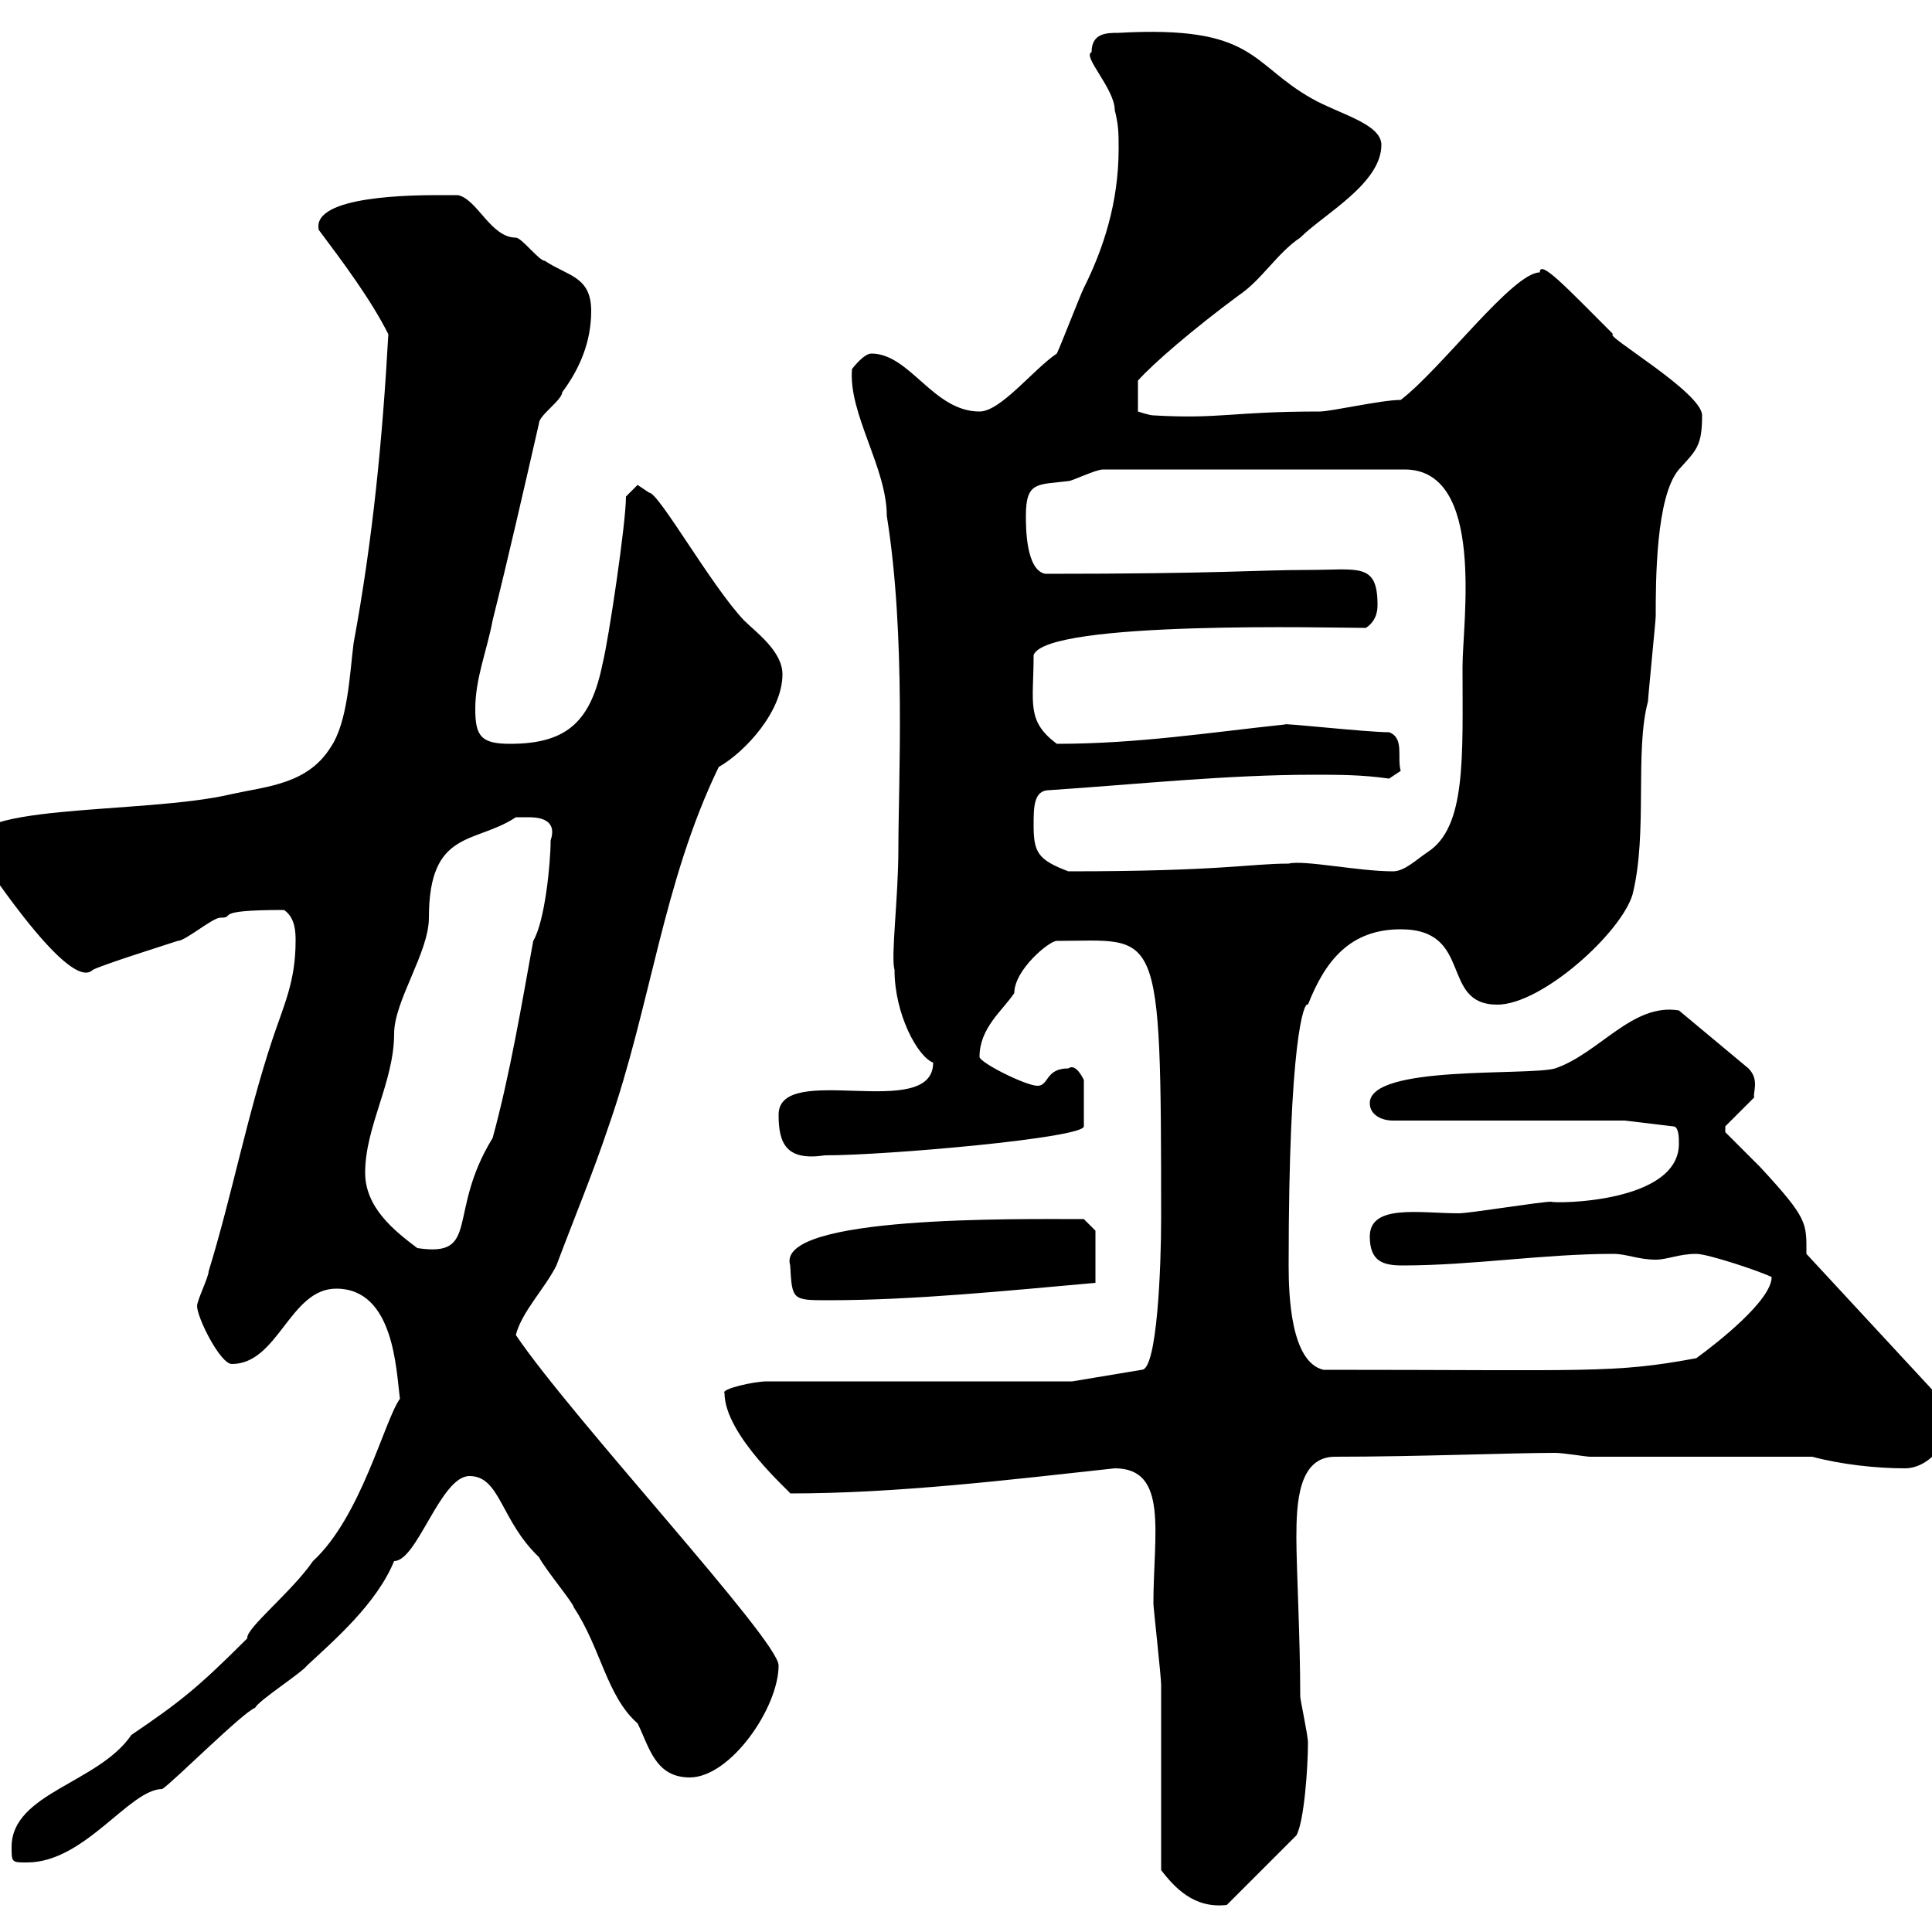 <svg xmlns="http://www.w3.org/2000/svg" xmlns:xlink="http://www.w3.org/1999/xlink" width="300" height="300"><path d="M180.30 290.40C182.40 293.10 185.40 296.40 190.50 295.80L201.30 285C202.50 282.90 203.10 274.50 203.10 270.60C203.10 269.40 201.90 264 201.90 263.40C201.90 254.40 201.30 243.30 201.30 238.80C201.30 233.40 201.60 226.20 207.30 226.20C219.90 226.20 234.90 225.60 241.50 225.60C242.70 225.60 246.30 226.20 246.90 226.20L281.40 226.20C285.90 227.40 291.30 228 295.80 228C299.70 228 303.30 223.50 303 219L280.50 194.70C280.50 189.90 280.80 189.30 273.30 181.20C272.40 180.30 268.80 176.70 267.90 175.80L267.90 174.90L272.40 170.40C272.10 169.80 273.30 167.70 271.50 165.90L260.70 156.90C253.50 155.70 248.40 163.50 241.50 165.90C237.30 167.10 212.70 165.30 212.70 171.30C212.70 173.10 214.50 174 216.30 174L252.30 174L259.80 174.90C260.70 174.90 260.70 176.70 260.70 177.60C260.70 186.90 241.20 186.90 240.90 186.60C239.10 186.60 228.30 188.40 226.50 188.40C220.50 188.40 212.70 186.90 212.70 192C212.70 195.90 214.80 196.50 217.80 196.50C228.60 196.50 239.70 194.70 250.50 194.70C252.60 194.70 254.40 195.60 257.10 195.60C258.90 195.60 260.70 194.70 263.40 194.70C265.20 194.70 273.30 197.40 275.10 198.30C275.10 201.90 266.70 208.50 263.40 210.90C250.50 213.30 246.90 212.70 205.50 212.70C200.40 211.50 200.10 201 200.10 196.50C200.10 161.40 202.50 155.40 203.10 156C205.80 149.10 209.70 144.30 217.50 144.30C228.90 144.30 223.50 156 232.50 156C239.40 156 251.70 144.90 253.50 138.90C255.90 129.30 253.80 116.70 255.90 108.90C255.90 108.30 257.10 96.30 257.10 95.70C257.10 90.30 257.10 77.10 260.70 72.90C263.40 69.90 264.30 69.30 264.30 64.50C264.30 60.90 248.70 51.90 250.50 51.90C243.30 44.70 239.10 40.20 239.10 42.30C234.90 42.30 223.80 57.30 217.50 62.10C214.50 62.10 206.70 63.90 204.90 63.90C191.10 63.90 189.60 65.10 179.10 64.50C178.50 64.50 176.70 63.90 176.70 63.90L176.70 59.10C179.10 56.40 185.40 51 192.30 45.90C195.90 43.50 198.30 39.30 201.90 36.90C205.50 33.30 214.50 28.50 214.50 22.50C214.50 19.20 207.90 17.70 203.70 15.30C194.10 9.90 195 3.90 173.70 5.10C171.90 5.10 169.50 5.10 169.50 8.10C168 8.70 173.10 13.80 173.10 17.10C173.70 19.50 173.70 20.70 173.70 23.10C173.70 31.50 171.30 38.70 168.30 44.70C167.70 45.90 164.70 53.70 164.10 54.90C160.50 57.30 155.40 63.90 152.10 63.90C144.90 63.90 141.30 54.90 135.30 54.90C134.10 54.90 132.30 57.30 132.30 57.30C131.70 64.20 137.70 72.60 137.70 80.10C140.70 98.70 139.50 121.50 139.50 131.70C139.50 139.50 138.30 148.50 138.90 150.60C138.90 157.50 142.50 164.10 144.90 165C144.90 174.30 120.90 164.70 120.90 173.10C120.90 177.60 122.10 180.30 128.10 179.40C137.70 179.40 168.30 176.70 168.30 174.90L168.30 167.70C168.30 167.70 167.10 165 165.90 165.90C162.30 165.90 162.90 168.60 161.10 168.60C159.30 168.60 152.10 165 152.10 164.10C152.10 159.60 155.70 156.90 157.50 154.20C157.50 150.60 162.90 146.10 164.10 146.10C180 146.10 180.30 142.80 180.30 189.30C180.30 196.50 179.70 212.70 177.30 212.70L166.50 214.50L119.10 214.50C117 214.50 111.90 215.70 112.50 216.30C112.50 222.90 123 231.90 122.70 231.90C139.20 231.90 156.60 229.80 173.10 228C181.50 228 179.10 238.20 179.10 249C179.10 249.60 180.30 260.40 180.30 261.60C180.30 265.80 180.30 285.60 180.30 290.40ZM1.80 286.80C1.80 289.20 1.80 289.20 4.20 289.20C13.20 289.20 20.10 277.80 25.20 277.80C27 276.60 37.80 265.80 39.60 265.20C40.20 264 46.80 259.80 47.70 258.60C51.90 254.70 58.50 249 61.20 242.40C64.80 242.40 68.40 229.20 72.90 229.20C77.70 229.20 77.70 236.10 83.70 241.80C84.60 243.60 89.10 249 89.10 249.60C93.30 255.90 94.20 263.40 99 267.60C100.80 271.20 101.70 276 107.10 276C113.40 276 120.90 265.20 120.90 258.60C120.90 254.70 88.80 220.20 80.10 207.30C81 203.70 84.60 200.10 86.40 196.50C89.10 189.30 92.10 182.10 94.50 174.90C101.10 156 102.90 137.10 111.60 119.10C115.80 116.70 121.50 110.40 121.50 104.70C121.50 101.10 117.30 98.10 115.50 96.30C110.40 90.90 102.30 76.50 100.80 76.50C100.80 76.50 99 75.30 99 75.30C99 75.30 97.20 77.10 97.20 77.10C97.20 81.30 94.50 99.30 93.60 102.90C91.80 111.90 88.20 115.50 79.20 115.50C74.70 115.50 73.80 114.30 73.80 110.10C73.80 105.30 75.60 101.10 76.50 96.30C78.90 86.70 81.30 76.20 83.70 65.70C83.70 64.50 87.30 62.10 87.30 60.90C90 57.30 91.80 53.10 91.80 48.30C91.80 42.90 88.20 42.90 84.60 40.50C83.70 40.50 81 36.90 80.10 36.90C76.20 36.90 74.10 30.90 71.10 30.30C71.10 30.30 69.30 30.30 68.40 30.30C64.50 30.30 48.30 30.30 49.50 35.70C53.10 40.50 57.60 46.50 60.30 51.90C59.40 68.10 57.90 83.70 54.90 99.90C54.30 104.70 54 112.20 51.30 116.10C47.70 121.80 41.40 122.10 36 123.30C22.20 126.60-8.10 124.50-3.60 132.30C9.60 151.80 13.20 151.80 14.40 150.60C16.20 149.70 25.80 146.70 27.60 146.10C28.80 146.10 33 142.50 34.20 142.50C36.90 142.50 32.40 141.30 44.10 141.30C45.90 142.50 45.90 144.90 45.90 146.10C45.90 152.40 44.10 156 42.30 161.40C38.40 173.10 36 185.70 32.40 197.40C32.40 198.30 30.60 201.90 30.60 202.80C30.60 204.60 34.20 211.80 36 211.80C43.20 211.80 45 200.10 52.20 200.10C61.20 200.10 61.50 212.70 62.10 217.20C59.70 220.50 56.10 235.50 48.60 242.40C45.30 247.20 38.10 252.90 38.40 254.40C30.60 262.20 27.90 264.30 20.40 269.40C15.30 276.90 1.80 278.40 1.80 286.80ZM122.70 196.50C123 201.90 123 201.90 128.70 201.90C141.90 201.90 156.60 200.40 170.10 199.20L170.10 191.10L168.30 189.30C158.10 189.30 120.30 188.70 122.70 196.50ZM56.70 182.10C56.70 174.90 61.20 168 61.20 160.50C61.20 155.40 66.60 147.90 66.60 142.50C66.60 128.70 73.80 131.10 80.10 126.90C80.10 126.90 81 126.90 81.90 126.90C83.10 126.90 86.70 126.90 85.50 130.50C85.50 134.10 84.60 143.10 82.80 146.10C81 156 79.20 166.80 76.50 176.70C69.30 188.40 74.70 195.30 64.80 193.80C61.20 191.10 56.70 187.50 56.70 182.10ZM160.50 128.10C160.50 125.40 160.50 122.70 162.90 122.70C176.40 121.80 190.50 120.30 204 120.30C207.90 120.30 211.50 120.30 215.70 120.90L217.50 119.70C216.90 117.60 218.10 114.60 215.70 113.70C212.10 113.70 198.90 112.20 199.50 112.50C188.10 113.70 176.70 115.50 164.10 115.50C159.30 111.90 160.50 109.20 160.50 101.70C162.60 96.30 207.30 97.50 212.10 97.50C213.90 96.30 213.90 94.50 213.90 93.90C213.90 87.30 210.90 88.50 203.10 88.50C195.30 88.50 189.60 89.10 162.30 89.10C159.30 88.50 159.30 81.90 159.30 80.10C159.30 74.70 161.10 75.30 165.90 74.70C166.50 74.70 170.10 72.90 171.30 72.90L218.10 72.90C230.70 72.90 227.10 96.60 227.10 103.50C227.10 117.60 227.70 128.40 221.70 132.30C219.90 133.50 218.10 135.30 216.30 135.30C210.90 135.30 202.50 133.50 200.10 134.10C194.10 134.10 189.60 135.30 165.90 135.30C161.10 133.50 160.50 132.30 160.50 128.10Z"/></svg>